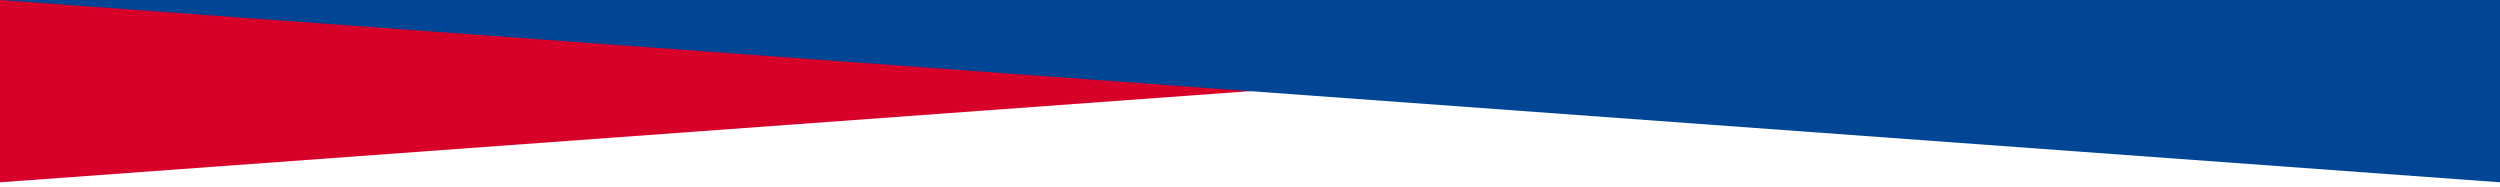 <svg width="375" height="28" viewBox="0 0 375 28" fill="none" xmlns="http://www.w3.org/2000/svg">
<path d="M2.39047e-06 -3.27835e-05L375 0L0 27.344L2.39047e-06 -3.27835e-05Z" fill="#D70029"/>
<path d="M375 3.27835e-05L0 0L375 27.344L375 3.27835e-05Z" fill="#004695"/>
</svg>
